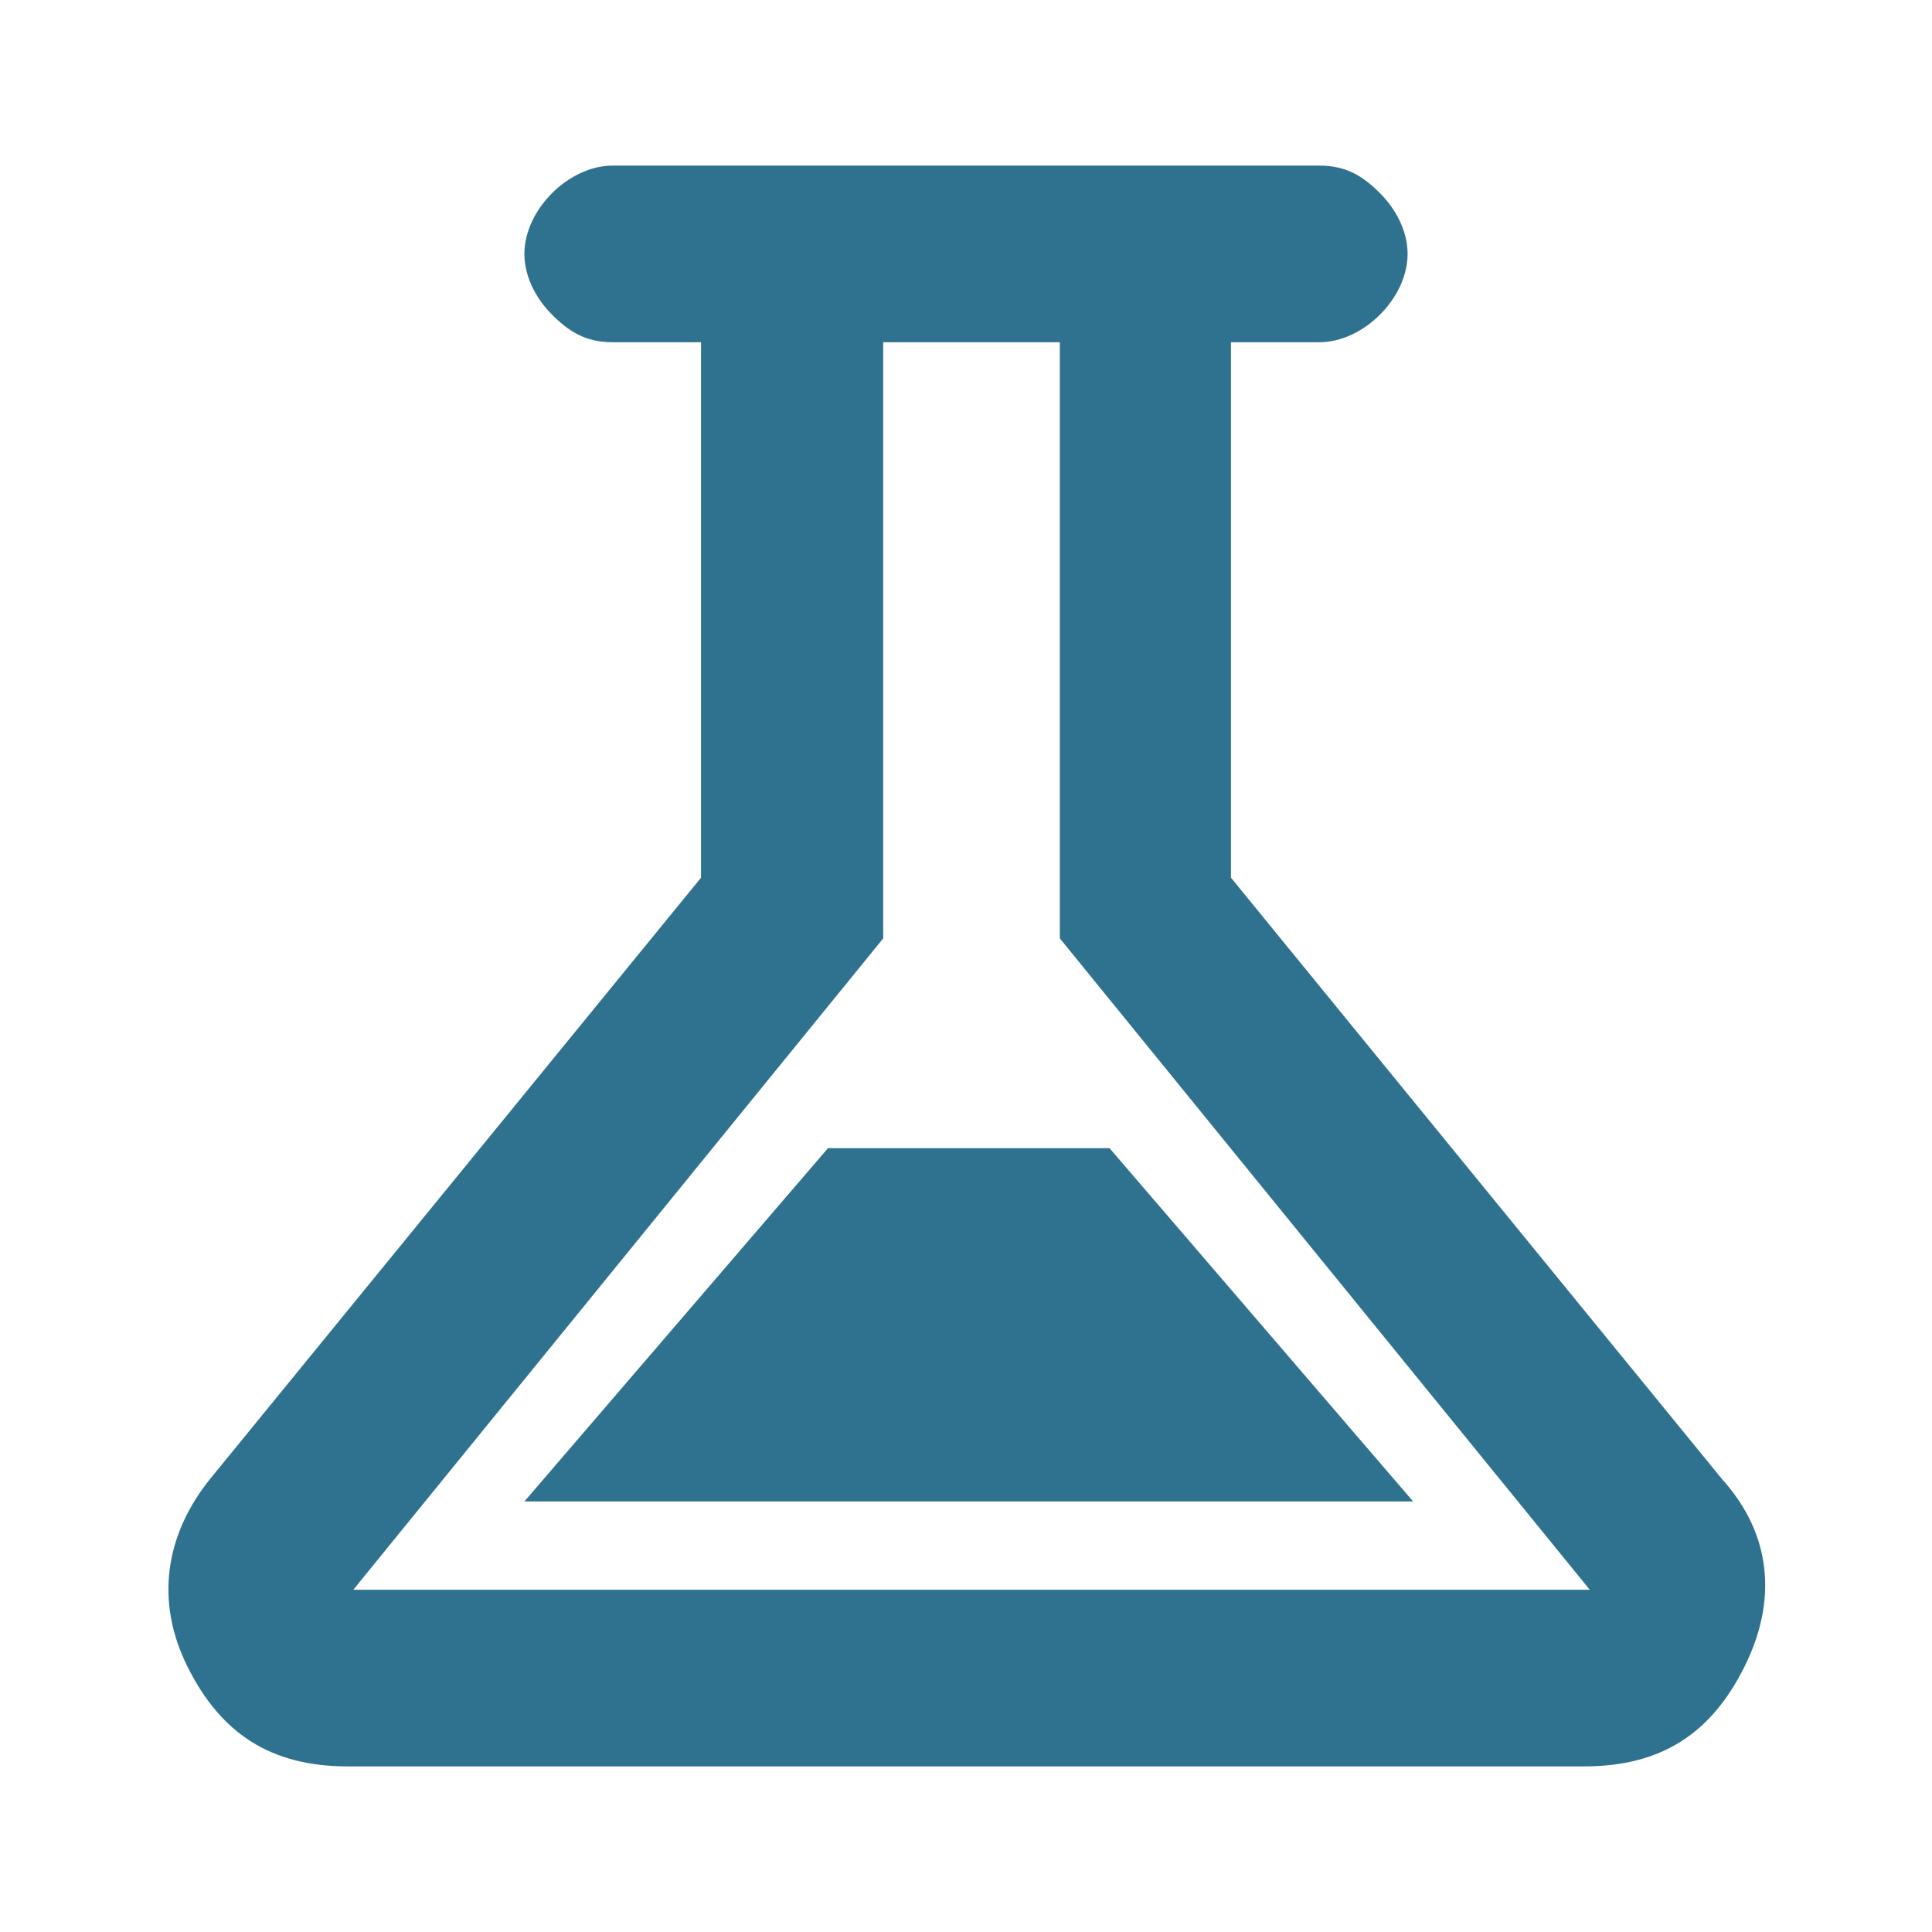 <svg xmlns="http://www.w3.org/2000/svg" width="35" height="35"><path d="M6.3 32c-1.4 0-2.3-.6-2.9-1.8-.6-1.2-.4-2.4.4-3.4l8.9-10.9V6.2h-1.6c-.5 0-.8-.2-1.1-.5-.3-.3-.5-.7-.5-1.1s.2-.8.5-1.1c.3-.3.7-.5 1.1-.5h12.8c.5 0 .8.2 1.1.5.3.3.5.7.5 1.1s-.2.8-.5 1.1c-.3.3-.7.5-1.1.5h-1.6v9.7l8.9 10.9c.9 1 1 2.2.4 3.4-.6 1.2-1.5 1.8-2.9 1.8H6.3zm3.2-4.8h16.1l-5.5-6.4H15l-5.5 6.4zm-3.2 1.6h22.5L19.2 17V6.2H16V17L6.4 28.8z" fill="#2f728f"/></svg>